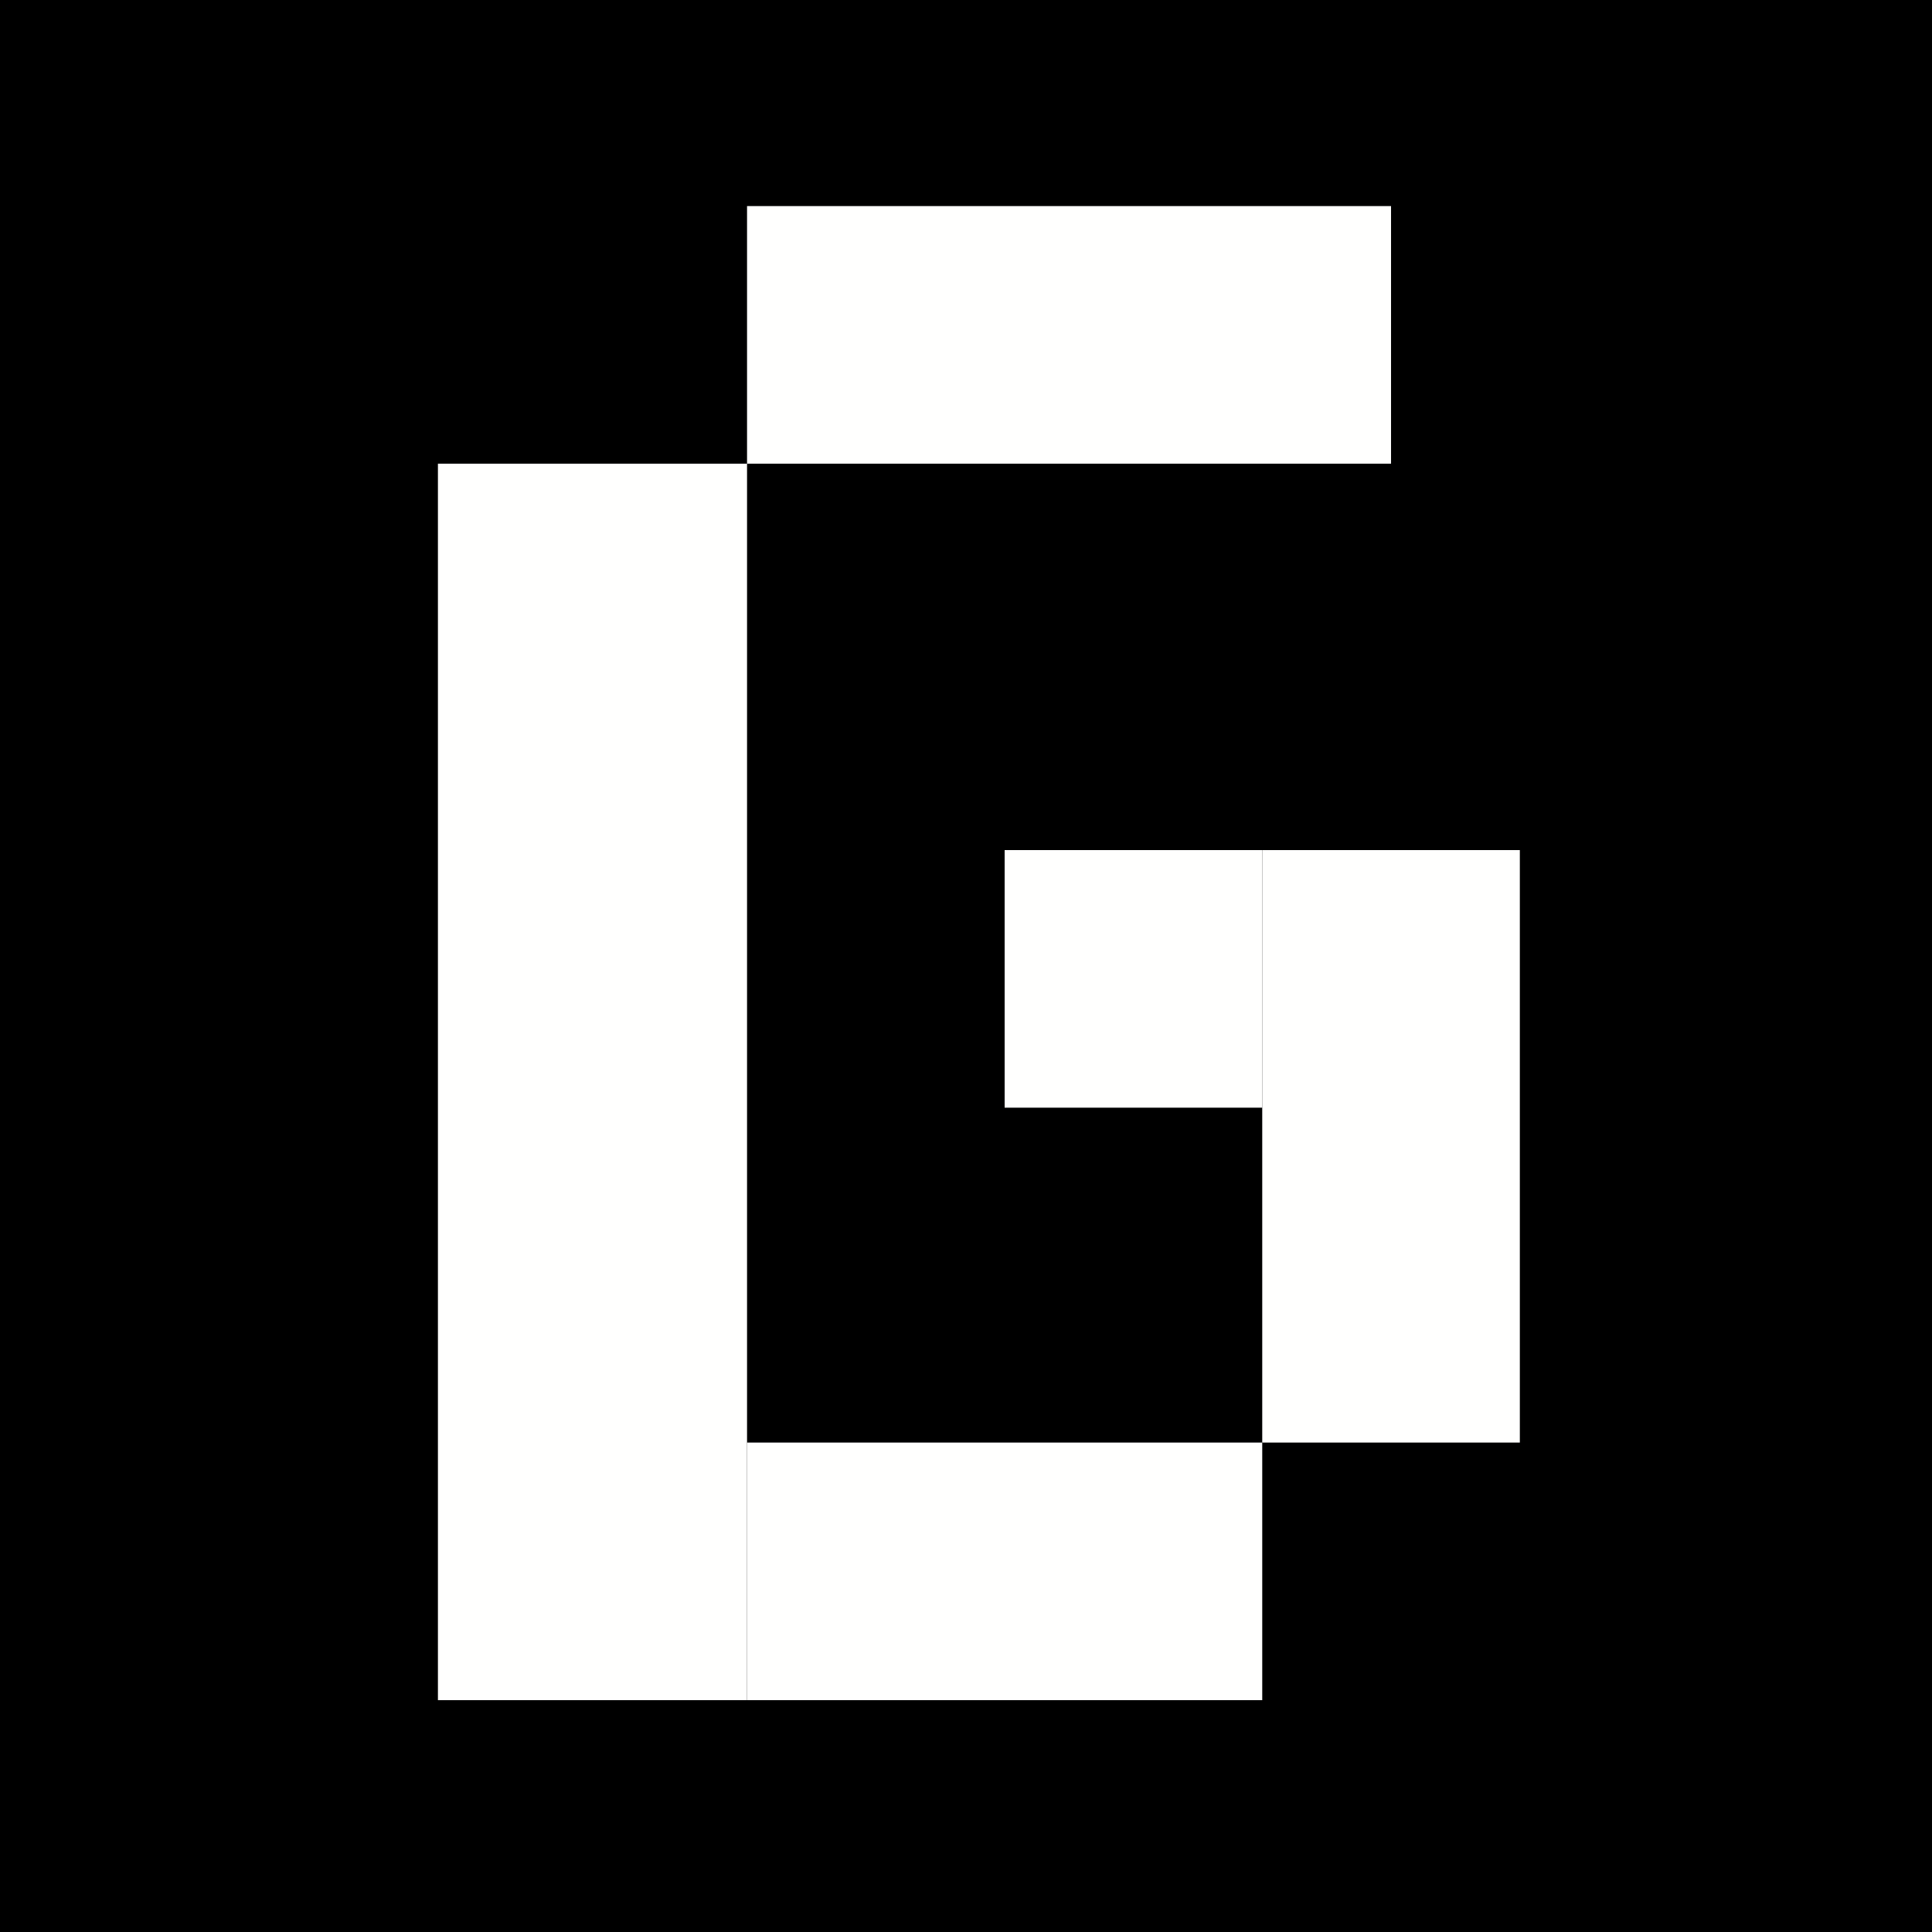 <svg width="75" height="75" viewBox="0 0 75 75" fill="none" xmlns="http://www.w3.org/2000/svg">
<rect width="75" height="75" fill="black"/>
<rect x="29" y="8" width="25" height="10" fill="#FFFFFE"/>
<rect x="17" y="18" width="12" height="48" fill="#FFFFFE"/>
<rect x="29" y="56" width="20" height="10" fill="#FFFFFE"/>
<rect x="39" y="33" width="10" height="10" fill="#FFFFFE"/>
<rect x="49" y="33" width="10" height="23" fill="#FFFFFE"/>
</svg>
